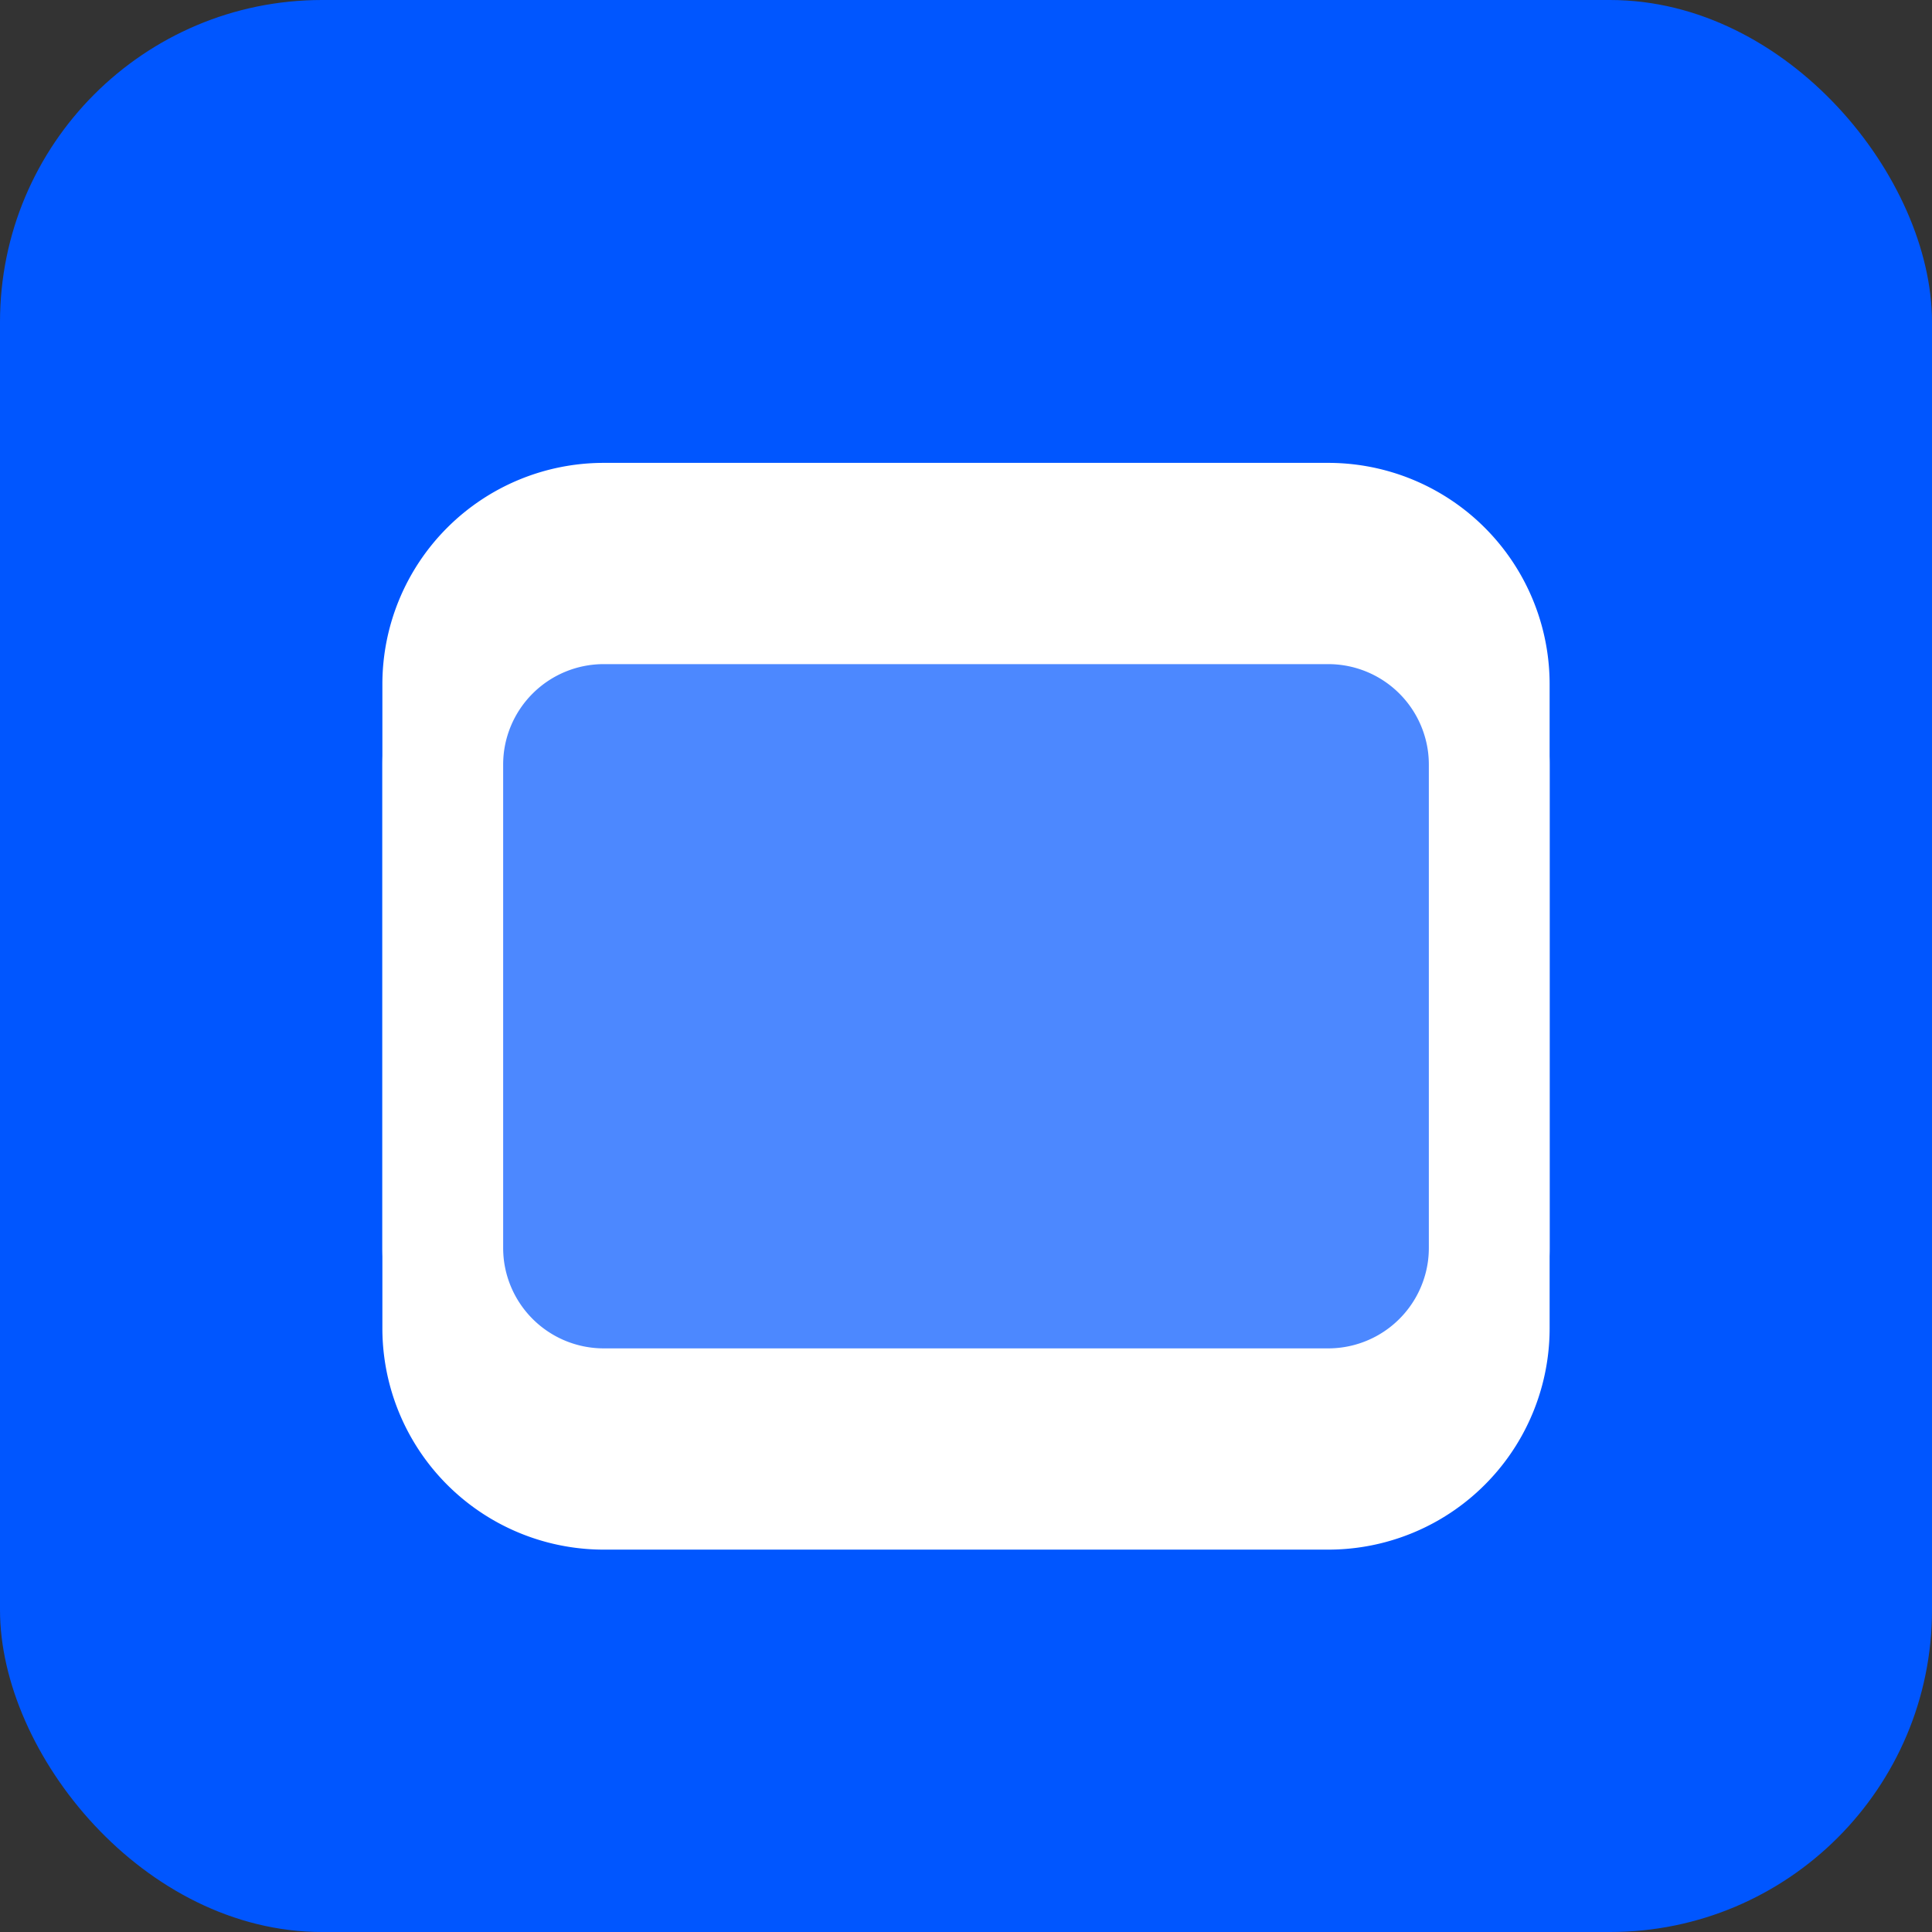 <svg xmlns="http://www.w3.org/2000/svg" width="128" height="128" viewBox="0 0 24 24" fill="none" aria-hidden="true">
  <rect x="0" y="0" width="24" height="24" fill="#333333" stroke="none"/>
  <!-- Background: Same solid, professional background -->
  <rect width="24" height="24" rx="4" fill="#0056ff"/>
  
  <!-- Flashcard Shapes with direct styling -->
  
  <!-- Back Card (Stroke only) -->
  <path d="M16.5 7.5h-9a2 2 0 00-2 2v7a2 2 0 002 2h9a2 2 0 002-2v-7a2 2 0 00-2-2z" stroke="#ffffff" stroke-width="1.5" stroke-linecap="round" stroke-linejoin="round"/>
  
  <!-- Front Card (Stroke and a semi-transparent Fill) -->
  <path d="M7.5 6.5h9a2 2 0 012 2v7a2 2 0 01-2 2h-9a2 2 0 01-2-2v-7a2 2 0 012-2z" stroke="#ffffff" stroke-width="1.5" stroke-linecap="round" stroke-linejoin="round" fill="#ffffff" fill-opacity="0.3"/>
</svg>